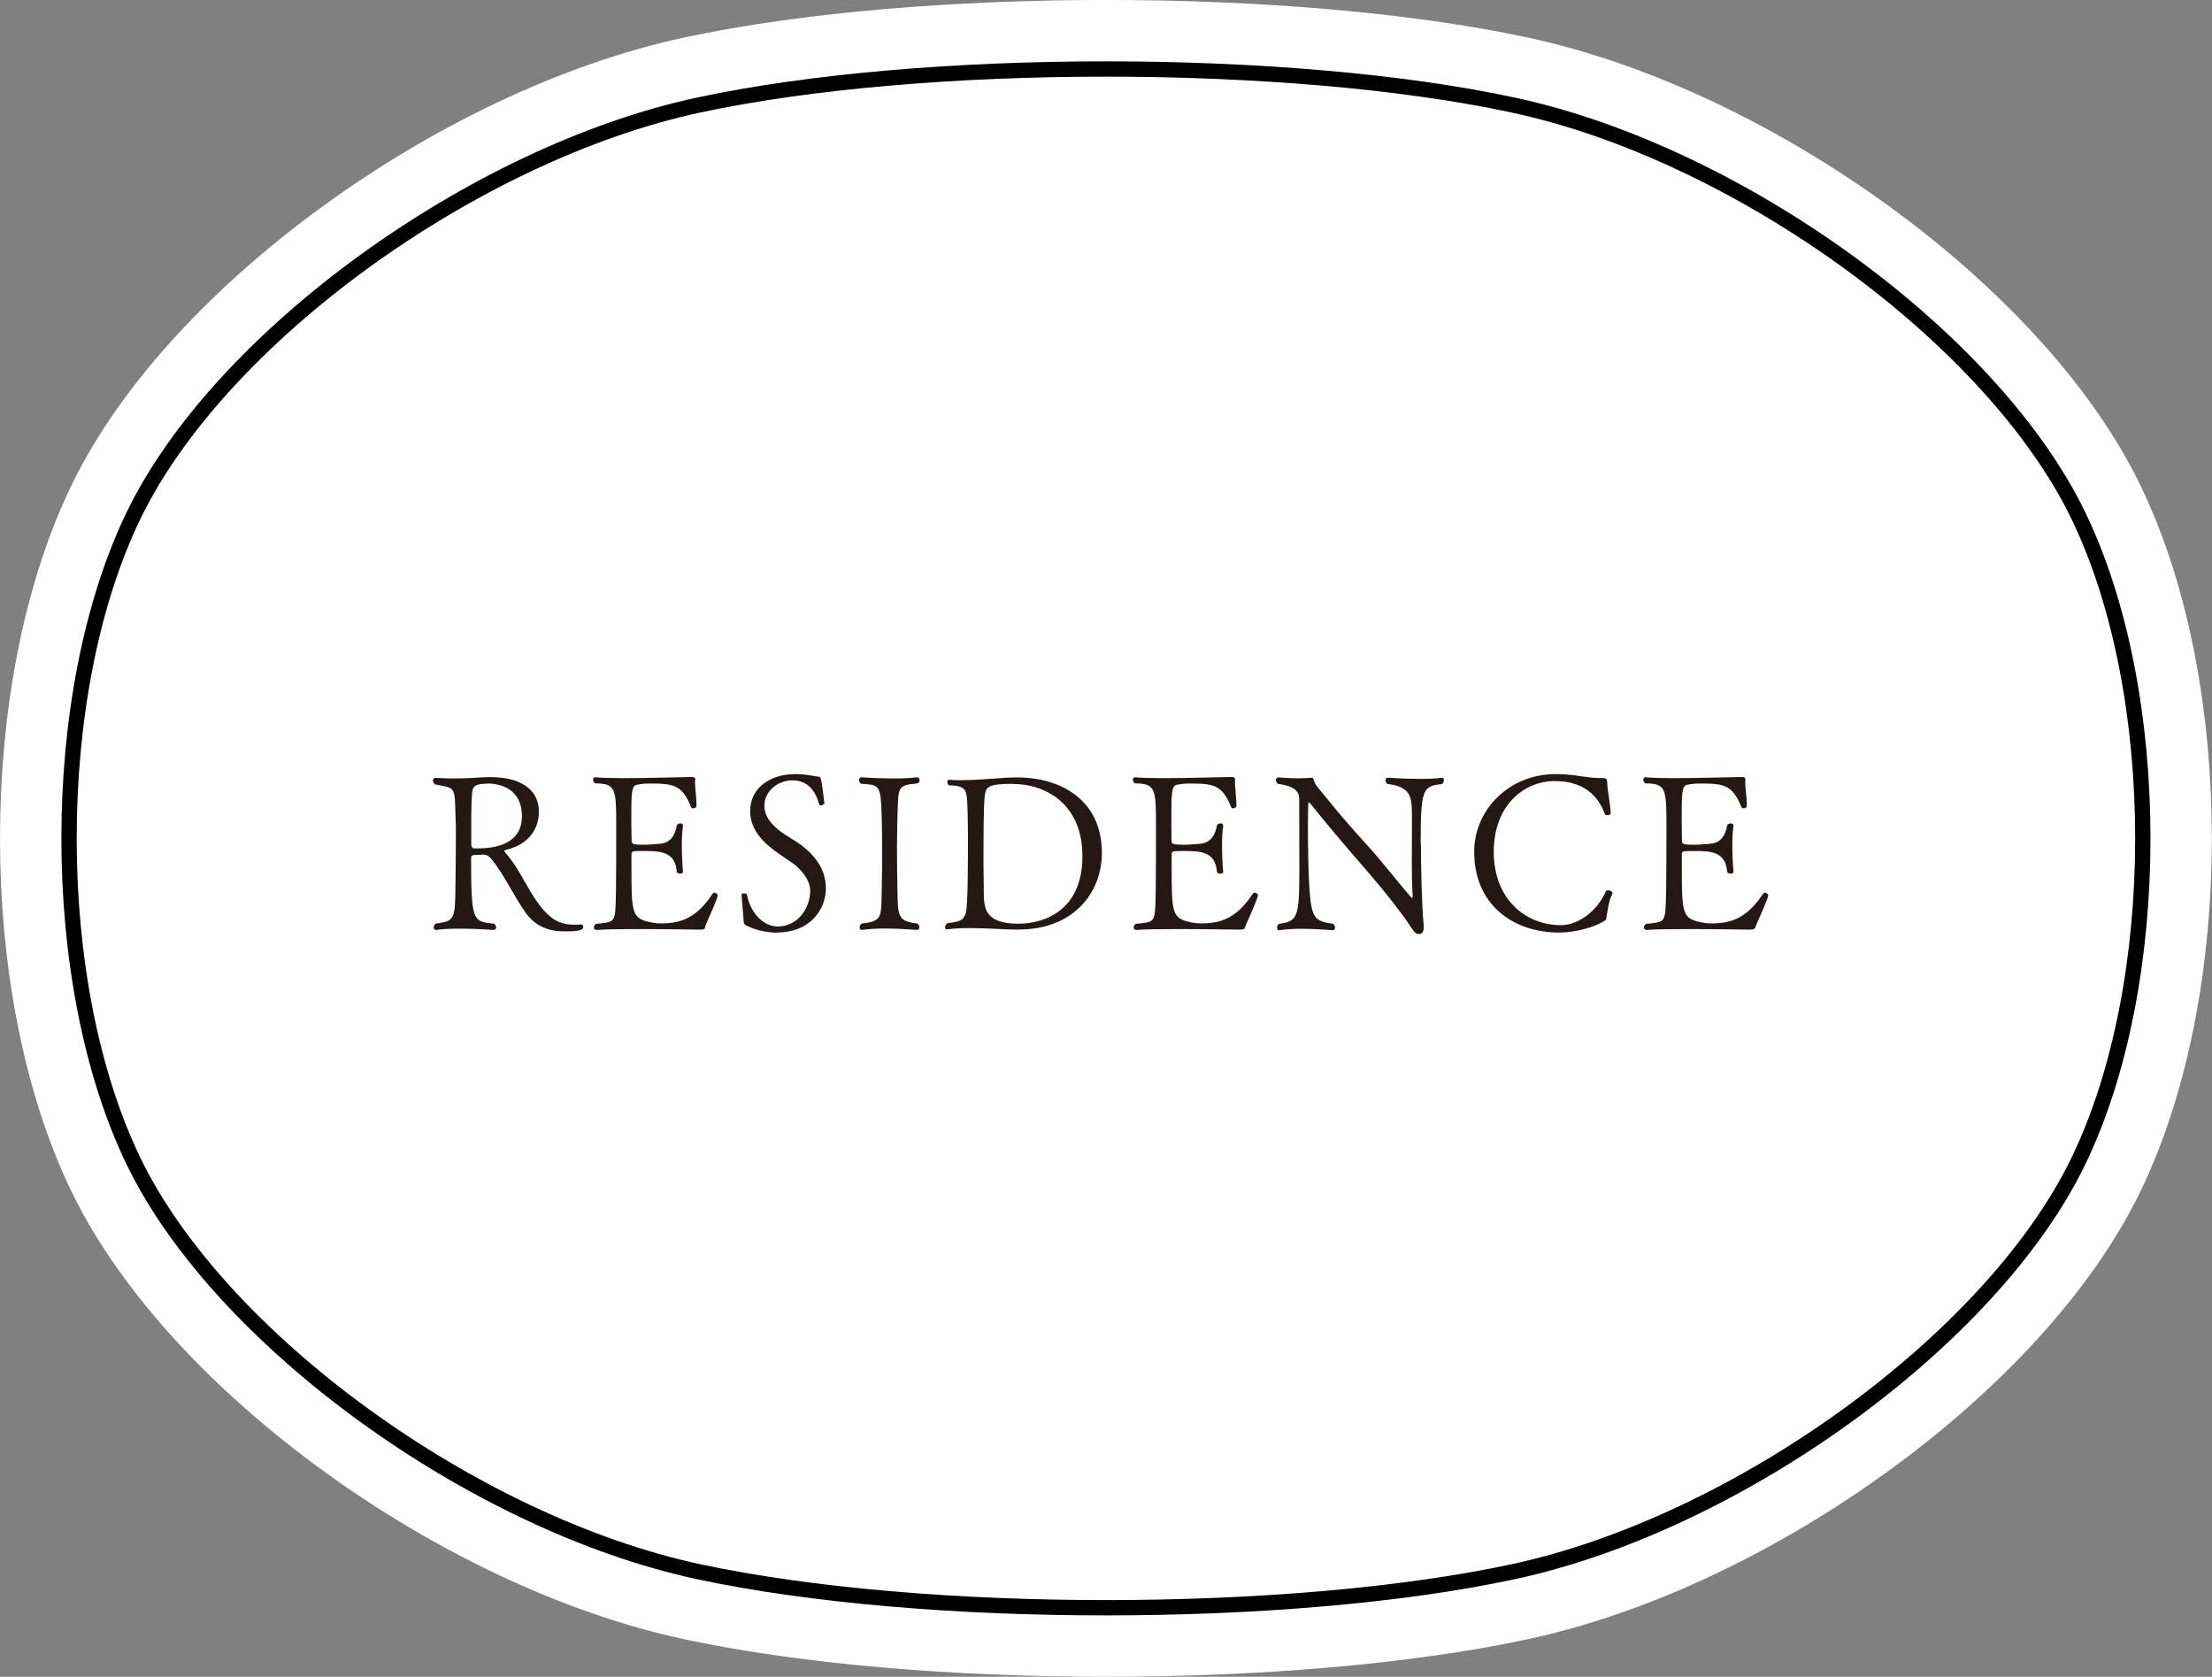 <?xml version="1.0" encoding="UTF-8"?>
<svg id="_レイヤー_2" data-name="レイヤー 2" xmlns="http://www.w3.org/2000/svg" width="152.45" height="115.54" viewBox="0 0 152.45 115.54">
  <rect x="0" y="0" width="152.45" height="115.54" fill="#808080" stroke="none"/>
  <g id="_レイヤー_1-2" data-name="レイヤー 1">
    <g>
      <g>
        <path d="M104.16,7.75c-15.37-3.29-40.52-3.29-55.88,0S15.54,23.64,9.68,35.75c-5.86,12.11-5.86,31.93,0,44.04,5.86,12.11,23.23,24.71,38.6,28s40.52,3.29,55.88,0,32.74-15.89,38.6-28,5.86-31.93,0-44.04-23.23-24.71-38.6-28Z" style="fill: none; stroke: #fff; stroke-miterlimit: 10; stroke-width: 10.57px;"/>
        <path d="M104.16,7.75c-15.37-3.29-40.52-3.29-55.88,0S15.54,23.64,9.68,35.75c-5.86,12.11-5.86,31.93,0,44.04,5.86,12.11,23.23,24.71,38.6,28s40.52,3.29,55.88,0,32.74-15.89,38.6-28,5.86-31.93,0-44.04-23.23-24.71-38.6-28Z" style="fill: none; stroke: #000; stroke-miterlimit: 10; stroke-width: 2.11px;"/>
        <path d="M104.16,7.75c-15.37-3.29-40.52-3.29-55.88,0S15.54,23.64,9.68,35.75c-5.86,12.11-5.86,31.93,0,44.04,5.86,12.11,23.23,24.71,38.6,28s40.52,3.29,55.88,0,32.74-15.89,38.6-28,5.86-31.93,0-44.04-23.23-24.71-38.6-28Z" style="fill: #fff; stroke-width: 0px;"/>
      </g>
      <g>
        <path d="M40.05,63.7c.09,0,.15.09.15.18,0,.17-.17.3-1.26.3s-1.99-.32-2.67-1.23c-.87-1.18-1.44-2.58-2.43-3.79-.12-.13-.27-.27-.51-.27-.01,0-.38.01-.65.03-.12,0-.21.06-.21.17,0,4.39.1,4.42,1.59,4.56.09.08.13.17.13.25,0,.1-.06.18-.18.18,0,0-1.09-.09-2.26-.09-.58,0-1.19.01-1.68.09h-.03c-.09,0-.15-.08-.15-.17s.04-.19.15-.27c1.3-.17,1.33-.27,1.35-2.7.01-.71.03-2.17.03-3.31,0-.53,0-.96-.02-1.25-.07-2.25.03-2.04-1.41-2.33-.1-.06-.15-.17-.15-.27,0-.09.06-.18.16-.18h.02c.48.03.89.04,1.26.04.75,0,1.38-.04,2.26-.09h.31c1.86,0,3.29.75,3.29,2.37,0,1.51-1.06,2.38-2.28,2.64-.07.02-.1.04-.1.08,0,.06.1.15.15.21,1.07,1.25,1.53,2.73,2.61,3.92.61.69,1.24.95,2.08.95.14,0,.27,0,.42-.02h.01ZM33.6,54c-.72,0-1.03.12-1.06.61-.04.39-.04.63-.06,1.56v2.02c0,.15.08.27.18.27h.27c1.23,0,3.04-.3,3.04-2.22s-1.53-2.25-2.37-2.25Z" style="fill: #231815; stroke-width: 0px;"/>
        <path d="M48.61,63.93c-.03.07-.12.13-.36.13,0,0-2.23-.04-4.29-.04-1.14,0-2.23.01-2.83.06h-.02c-.12,0-.18-.08-.18-.17,0-.08.04-.18.15-.25,1-.09,1.17-.13,1.29-.63.09-.34.1-2.33.1-6.17,0-2.49-.03-2.88-1.46-2.88-.09-.06-.13-.17-.13-.24,0-.11.04-.18.13-.18h.03c.39.04,1.11.06,1.93.06,1.86,0,4.27-.08,4.63-.08h.05c.07,0,.27,0,.27.15h0c0,.07-.02.13-.02.21,0,.43.1,1.03.1,1.53v.09c0,.12-.12.18-.23.18-.06,0-.12-.02-.13-.06-.6-1.5-1.16-1.65-2.75-1.65-.36,0-.67.01-.96.08-.42.04-.42.57-.42,2.49,0,.46.02.96.02,1.4,0,.22.19.25.91.25.23,0,.42-.02.63-.04.48-.04,1.33.07,1.57-1.28.02-.09.14-.15.24-.15s.19.04.19.16v.03c-.06.38-.08.86-.08,1.32,0,.93.08,1.81.08,1.81v.02c0,.09-.09.12-.19.12-.12,0-.23-.05-.24-.14-.1-1.39-1.15-1.42-2.25-1.42-.84,0-.87,0-.87.27v.71c0,3.43,0,3.7,1.53,3.97.15.03.31.04.52.04,1.44,0,2.48-.44,3.54-2.04.03-.04.07-.08.12-.08.12,0,.24.11.24.2h0c-.18.64-.75,1.77-.9,2.21Z" style="fill: #231815; stroke-width: 0px;"/>
        <path d="M53.64,64.27c-.73,0-1.53-.15-2.21-.5-.12-.06-.18-.15-.18-.34-.02-.42-.14-1.58-.14-1.79-.02-.04.09-.08.18-.08s.18.03.18.06c.26,1.36,1.19,2.22,2.12,2.22,1.36,0,2.23-1.19,2.25-2.46,0-.72-.62-1.5-1.25-1.93-.29-.2-.58-.39-.88-.6-1.04-.71-2.01-1.63-2.01-2.96,0-1.62,1.4-2.55,3.12-2.55.71,0,1.33.15,1.54.17.24,0,.24.09.46,1.86,0,.04-.17.13-.27.13-.04,0-.07-.01-.09-.06-.25-.93-.78-1.67-1.85-1.67-1,0-1.93.75-1.93,1.74,0,.83.63,1.47,1.35,1.95.27.18.57.36.87.55,1.02.68,2.02,1.7,2.02,3.2s-1.15,3.04-3.3,3.04Z" style="fill: #231815; stroke-width: 0px;"/>
        <path d="M63.37,63.9c0,.09-.06.17-.17.18-.02,0-1.14-.1-2.25-.1-.56,0-1.11.03-1.53.1h-.03c-.09,0-.15-.08-.15-.17s.04-.19.15-.27c1.48-.17,1.33-.46,1.38-2.42.02-.72.03-1.68.03-2.58s-.02-1.77-.03-2.29c-.07-2.35-.13-2.23-1.44-2.35-.09-.06-.12-.17-.12-.24,0-.11.04-.2.16-.2,0,0,1.05.08,2.18.08.57,0,1.15-.01,1.63-.08h.03c.09,0,.17.11.17.21,0,.09-.04.17-.15.21-1.46.14-1.3.27-1.38,2.34-.02.72-.03,1.47-.03,2.22,0,.9.01,1.81.03,2.68.04,1.81-.06,2.26,1.38,2.42.09.08.14.17.14.25Z" style="fill: #231815; stroke-width: 0px;"/>
        <path d="M70.22,64.06c-.88,0-2.21-.11-3.4-.11-.56,0-1.1.03-1.56.09h-.03c-.06,0-.1-.06-.1-.14,0-.09.06-.21.17-.29.99-.09,1.12-.28,1.26-.69.15-.53.15-3.27.15-5.42-.02-.71,0-2.22-.1-2.71-.07-.29-.09-.67-1.2-.67-.09-.06-.12-.15-.12-.24,0-.08.04-.15.12-.15h.01c.29.03.58.03.89.03,1.33,0,2.68-.19,3.78-.19,3.12,0,5.85,1.63,5.85,5.19,0,2.87-2.07,5.29-5.7,5.29ZM69.82,54.01c-1.48,0-1.83.15-1.92.63-.06.34-.12.78-.12,4.58,0,.79.02,1.5.02,1.89v.21c0,1.2.01,2.33,2.38,2.33,1.86,0,4.42-.96,4.42-4.65s-2.64-4.98-4.78-4.98Z" style="fill: #231815; stroke-width: 0px;"/>
        <path d="M85.81,63.93c-.03.07-.12.13-.36.13,0,0-2.24-.04-4.29-.04-1.14,0-2.24.01-2.83.06h-.02c-.12,0-.18-.08-.18-.17,0-.08.04-.18.15-.25,1-.09,1.17-.13,1.29-.63.09-.34.1-2.33.1-6.17,0-2.49-.03-2.88-1.46-2.88-.09-.06-.13-.17-.13-.24,0-.11.04-.18.13-.18h.03c.39.04,1.11.06,1.93.06,1.86,0,4.28-.08,4.63-.08h.05c.07,0,.27,0,.27.15h0c0,.07-.01.13-.01.21,0,.43.1,1.03.1,1.53v.09c0,.12-.12.18-.22.18-.06,0-.12-.02-.13-.06-.6-1.5-1.16-1.65-2.75-1.65-.36,0-.67.01-.96.08-.42.04-.42.57-.42,2.49,0,.46.01.96.01,1.4,0,.22.2.25.92.25.22,0,.42-.02.63-.04.48-.04,1.33.07,1.58-1.28.01-.09.13-.15.24-.15s.19.04.19.16v.03c-.06.38-.08.86-.08,1.32,0,.93.08,1.81.08,1.81v.02c0,.09-.09.12-.19.12-.12,0-.23-.05-.24-.14-.11-1.39-1.16-1.42-2.25-1.42-.84,0-.87,0-.87.27v.71c0,3.43,0,3.7,1.53,3.97.15.03.31.04.52.04,1.44,0,2.48-.44,3.54-2.04.03-.04.08-.08.12-.08.12,0,.24.11.24.2h0c-.18.64-.75,1.77-.9,2.21Z" style="fill: #231815; stroke-width: 0px;"/>
        <path d="M97.93,58.14c0,1.72.06,4.23.19,5.64v.13c0,.36-.15.45-.33.45-.19,0-.33-.12-.54-.46-.5-.78-1.65-2.28-3.03-3.88-1.42-1.63-2.92-3.39-3.96-4.71t-.03-.01s-.07.03-.07.07c0,.44-.02.95-.02,1.49,0,1.62.04,3.5.11,4.46.15,2.08.43,2.14,1.63,2.34.09.08.13.18.13.27s-.04.17-.17.17c0,0-1.06-.1-2.14-.1-.56,0-1.09.03-1.53.1h-.03c-.07,0-.13-.08-.13-.17s.04-.18.13-.27c1.33-.17,1.41-.5,1.41-3.86,0-1.35-.01-3.19-.01-4.74,0-.46-.23-.88-1.47-1.05-.06-.04-.14-.17-.14-.27,0-.09.06-.17.23-.17,0,0,.67.06,1.36.06.32,0,.63-.02.9-.04h.01s.06,0,.08.06c.12.45.29.57.84,1.25.87,1.08,1.88,2.26,2.96,3.43,1,1.11,2.05,2.48,2.94,3.5.03.03.04.04.07.04s.04-.03.04-.12v-.04c-.04-.55-.06-1.41-.06-2.25,0-.92.01-1.83.01-2.38v-.3c-.01-1.68.15-2.54-1.69-2.76-.09-.08-.14-.17-.14-.25s.06-.18.18-.18c0,0,1.09.08,2.19.08.56,0,1.09-.01,1.5-.08h.03c.09,0,.13.08.13.18,0,.09-.03.18-.12.25-1.3.17-1.48.21-1.48,4.14Z" style="fill: #231815; stroke-width: 0px;"/>
        <path d="M110.72,63.21c-.04.21-.02.17-.14.24-.7.46-2.05.81-3.13.81-3.09,0-5.85-1.85-5.85-5.57,0-2.88,2.4-5.35,5.61-5.35,1.32,0,2.1.27,3.01.27h.13c.36,0,.41.02.42.36,0,.42.23,1.51.24,2.07,0,.09-.15.13-.25.13-.08,0-.13-.02-.15-.06-.58-1.63-1.86-2.29-3.46-2.29-2.07,0-4.2,1.62-4.2,4.88s2.19,5.05,4.63,5.05c1.05,0,2.4-.78,3.1-2.34.01-.04.09-.06.15-.06.13,0,.3.08.3.2,0,.03,0,.07-.03.1-.24.41-.31,1.23-.39,1.56Z" style="fill: #231815; stroke-width: 0px;"/>
        <path d="M120.97,63.93c-.03.07-.12.13-.36.13,0,0-2.24-.04-4.29-.04-1.14,0-2.23.01-2.83.06h-.01c-.12,0-.18-.08-.18-.17,0-.08.04-.18.15-.25,1-.09,1.17-.13,1.29-.63.09-.34.11-2.33.11-6.17,0-2.49-.03-2.88-1.46-2.88-.09-.06-.13-.17-.13-.24,0-.11.04-.18.13-.18h.03c.39.04,1.11.06,1.93.06,1.86,0,4.27-.08,4.63-.08h.04c.08,0,.27,0,.27.15h0c0,.07-.01.13-.01.21,0,.43.11,1.03.11,1.53v.09c0,.12-.12.18-.23.18-.06,0-.12-.02-.13-.06-.6-1.5-1.16-1.65-2.75-1.65-.36,0-.67.01-.96.08-.42.04-.42.57-.42,2.49,0,.46.02.96.02,1.4,0,.22.19.25.91.25.23,0,.42-.02.63-.04.48-.04,1.33.07,1.57-1.28.02-.09.14-.15.24-.15s.2.04.2.16v.03c-.06.38-.08.86-.08,1.32,0,.93.08,1.81.08,1.81v.02c0,.09-.09.12-.2.12-.12,0-.22-.05-.24-.14-.1-1.39-1.15-1.42-2.25-1.42-.84,0-.87,0-.87.27v.71c0,3.43,0,3.7,1.53,3.97.15.03.32.04.53.04,1.44,0,2.47-.44,3.54-2.04.03-.04.07-.08.12-.08.12,0,.24.11.24.2h0c-.18.64-.75,1.77-.9,2.21Z" style="fill: #231815; stroke-width: 0px;"/>
      </g>
    </g>
  </g>
</svg>